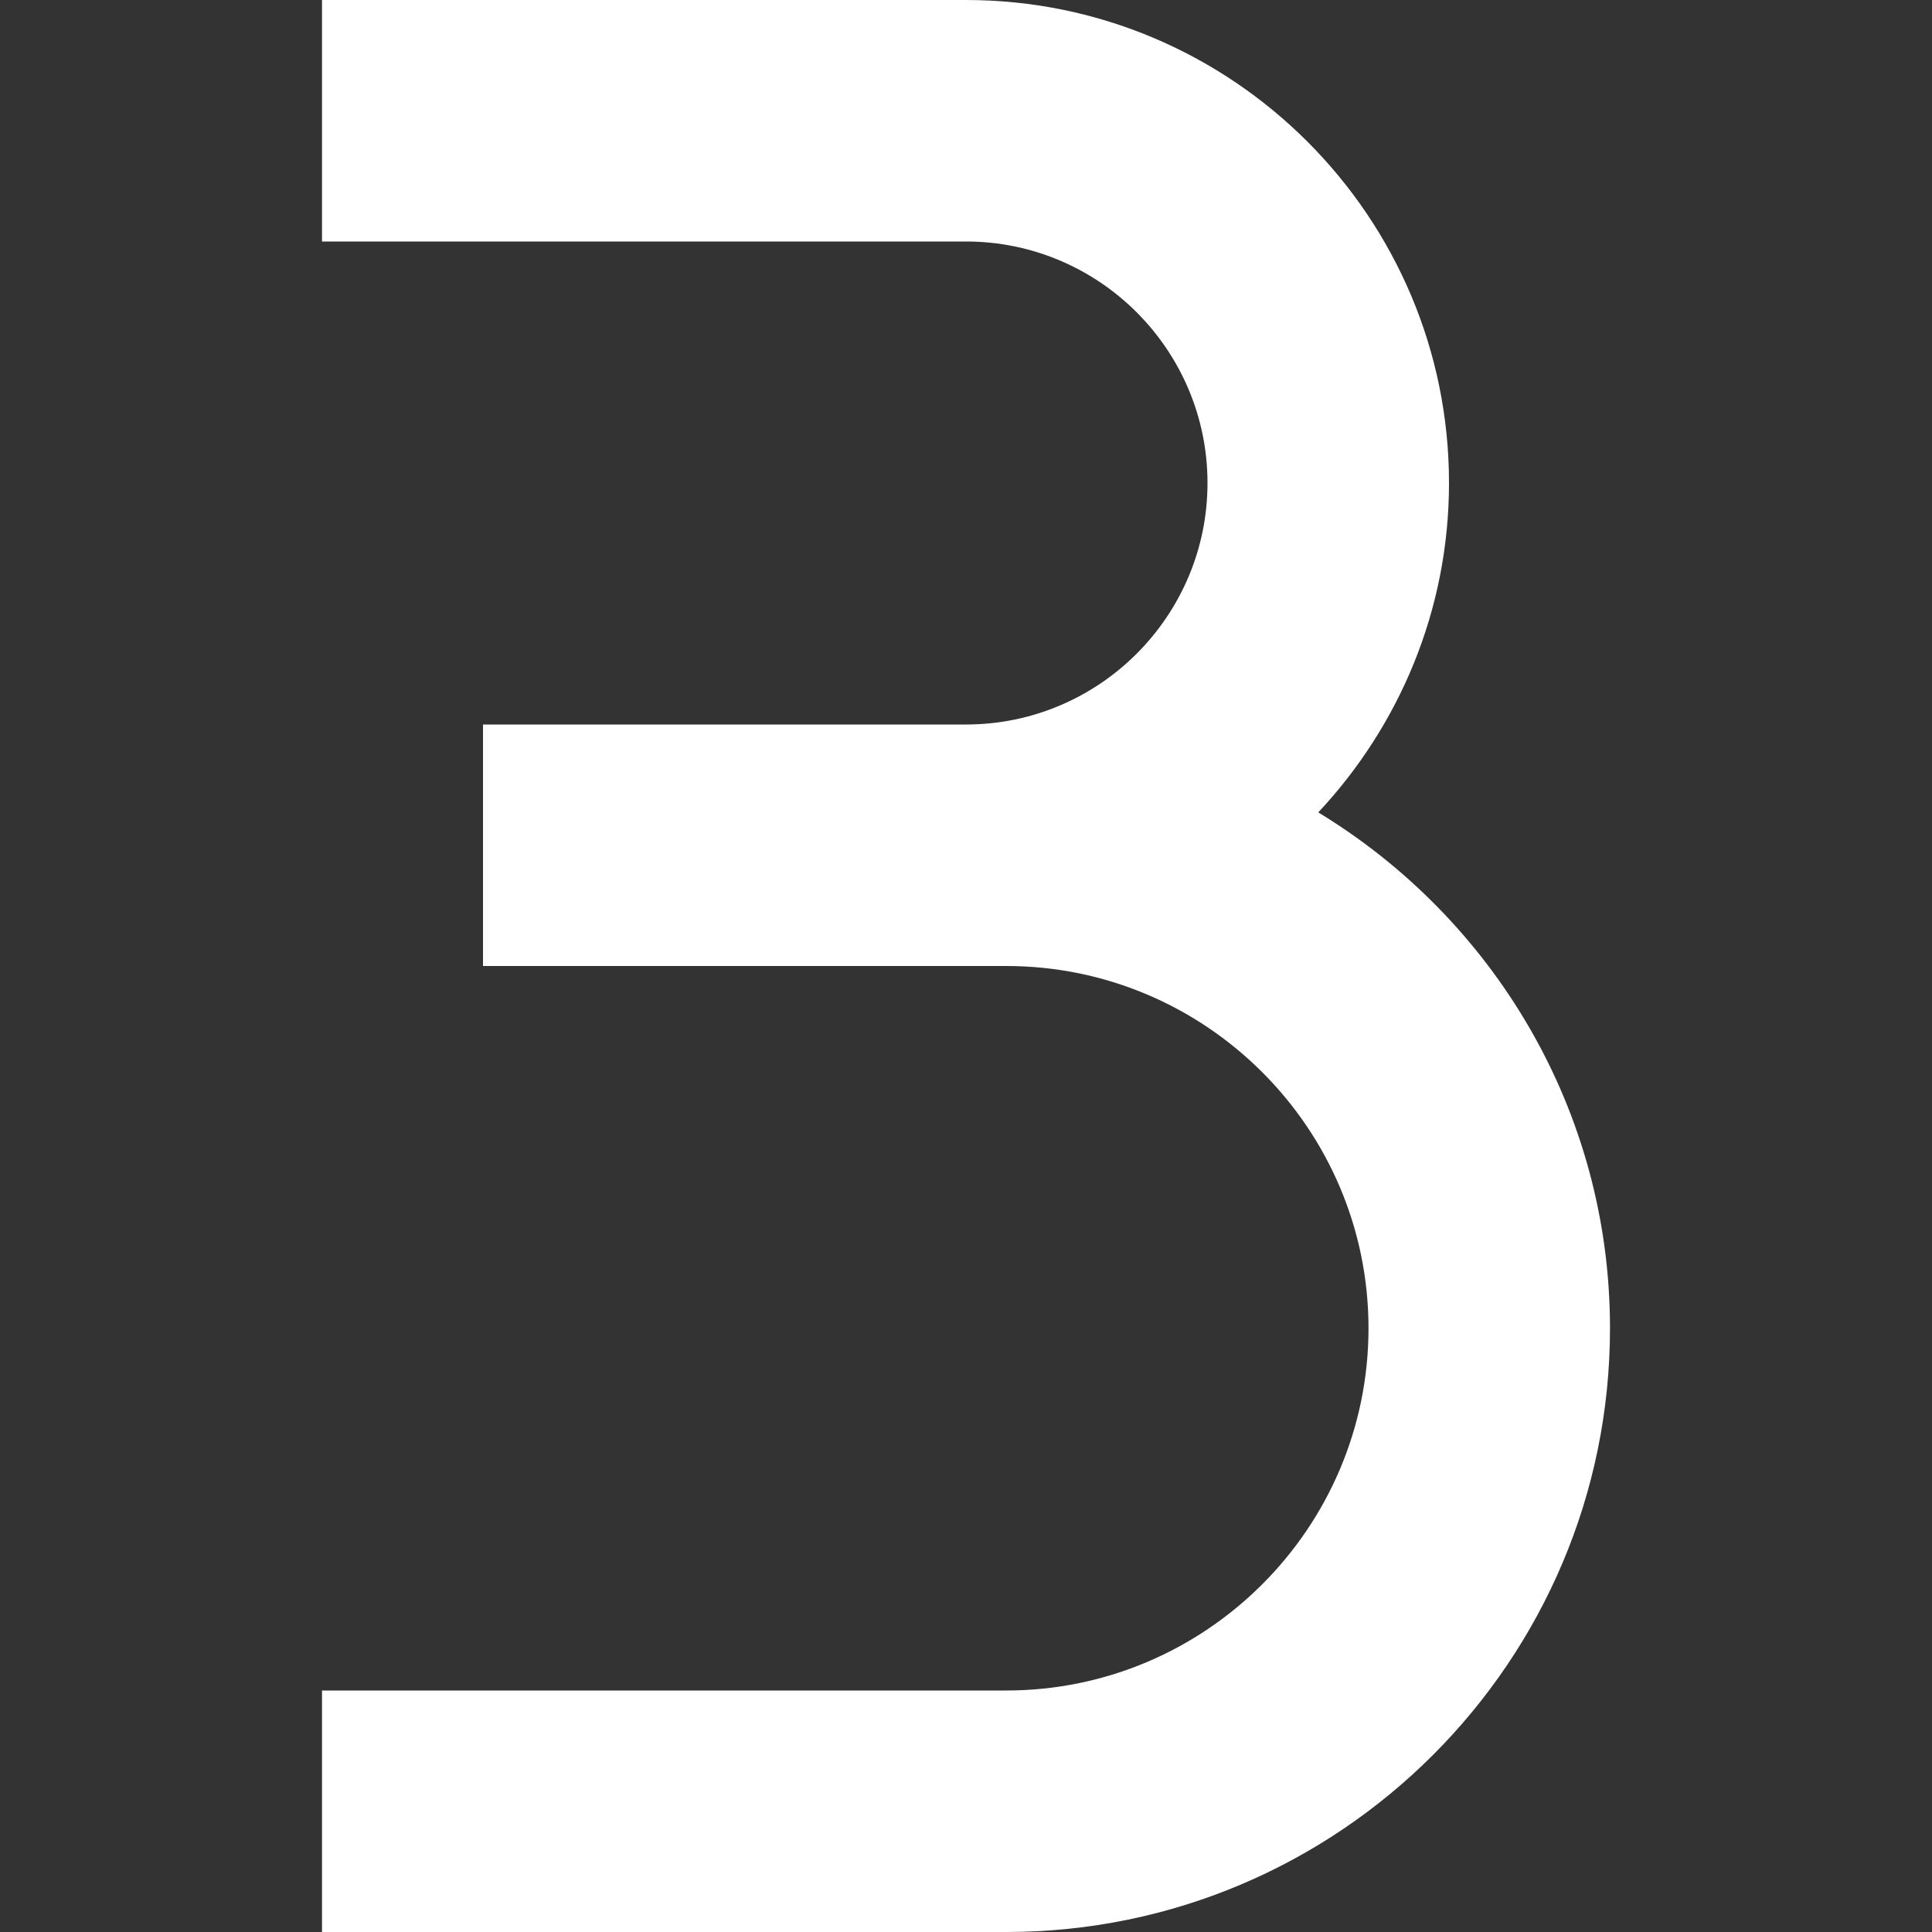 <svg xmlns="http://www.w3.org/2000/svg" xmlns:xlink="http://www.w3.org/1999/xlink" width="512" height="512" x="0" y="0" viewBox="0 0 24 24" style="enable-background:new 0 0 512 512" xml:space="preserve" class=""><rect x="0" y="0" width="24" height="24" fill="#333333" stroke="none"/><g><path d="M20 16.5c0 4.136-3.364 7.5-7.5 7.5H4v-3h8.5c2.481 0 4.5-2.019 4.5-4.5S14.981 12 12.5 12H6V9h6c1.654 0 3-1.346 3-3s-1.346-3-3-3H4V0h8c3.309 0 6 2.691 6 6 0 1.582-.62 3.019-1.624 4.092C18.544 11.408 20 13.784 20 16.5Z" fill="#ffffff" opacity="1" data-original="#000000" class=""></path></g></svg>